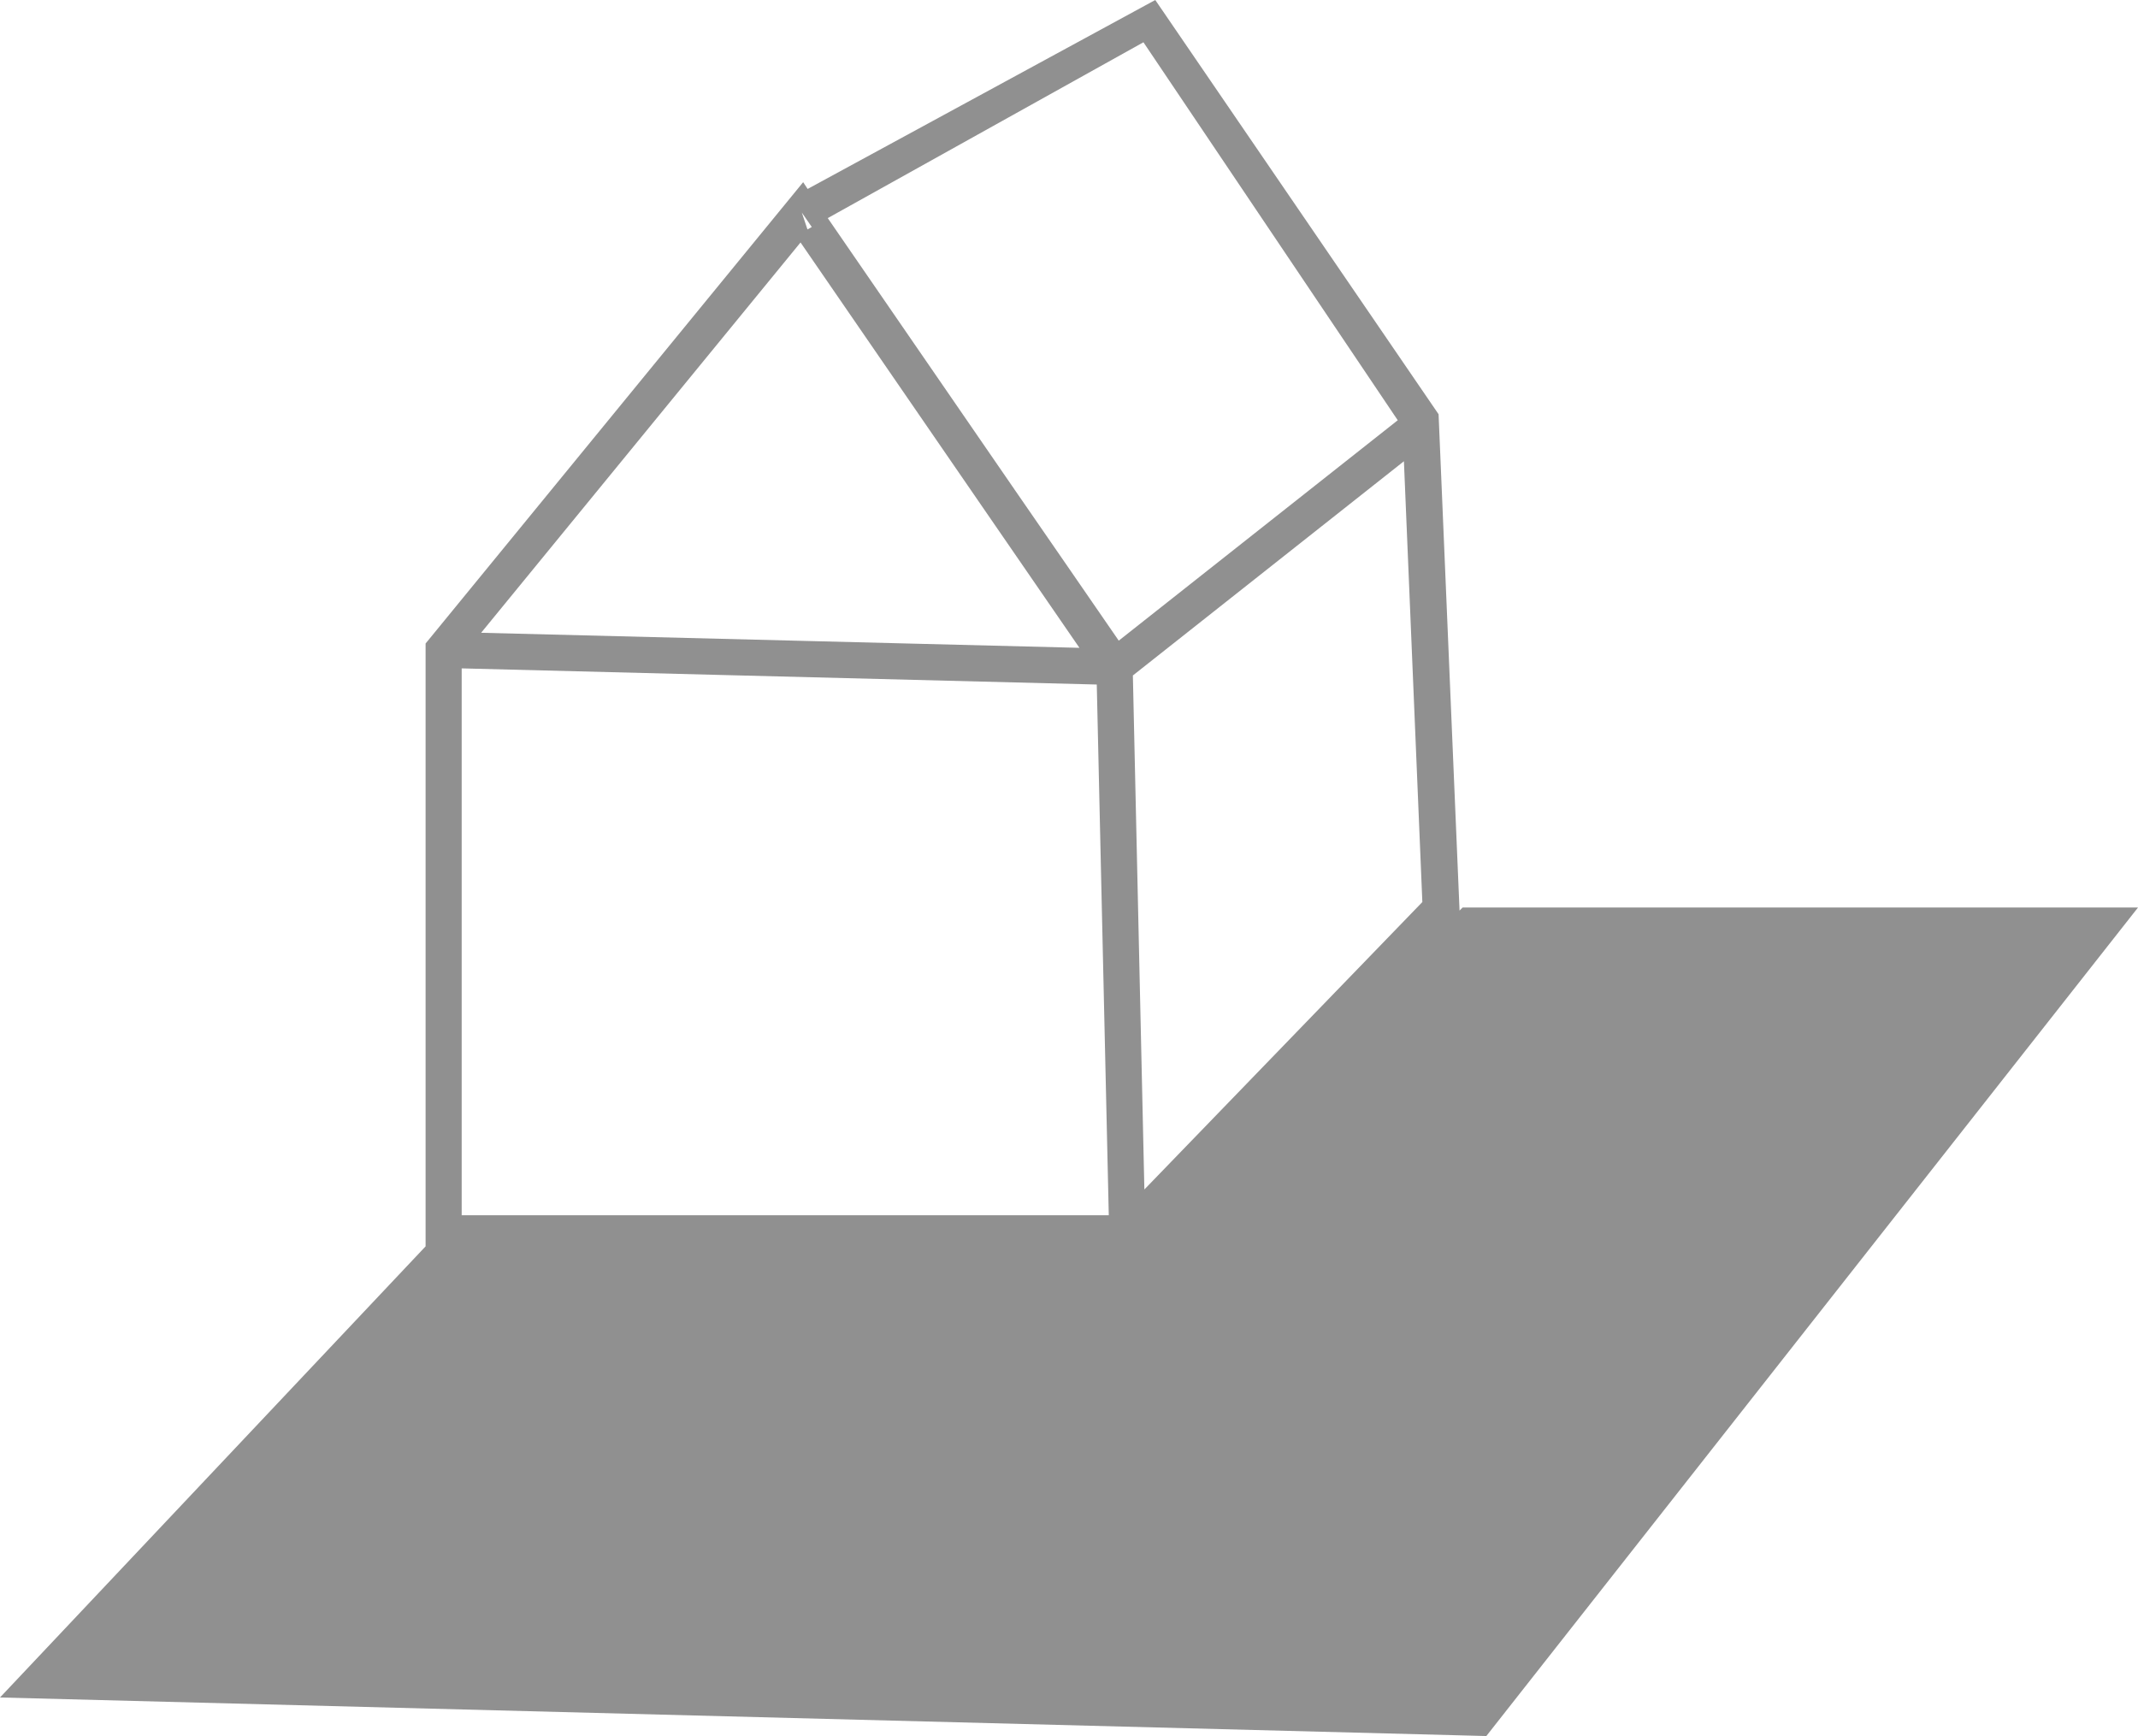 <?xml version="1.0" encoding="UTF-8"?>
<svg xmlns="http://www.w3.org/2000/svg" width="25.289" height="20.536" viewBox="0 0 25.289 20.536">
  <path id="Tracé_508" data-name="Tracé 508" d="M5.461,7.906l7.512.191.142,6.278H5.461ZM13.4,7.99l3.206-2.534.218,5.214-3.288,3.4ZM5.691,7.485,9.469,2.868l2.188,3.181,1.111,1.614ZM9.484,2.514l.118.171-.051.029ZM12.621,6.69l-.61-.884L9.791,2.58,13.525.5l3.008,4.471-3.3,2.607h0ZM13.665,0,9.553,2.235,9.5,2.155,5.034,7.612v7.131L0,20.079l17.581.456,7.708-9.8H17.3l-.036.036L17.016,4.9Z" fill="#909090"></path>
</svg>
